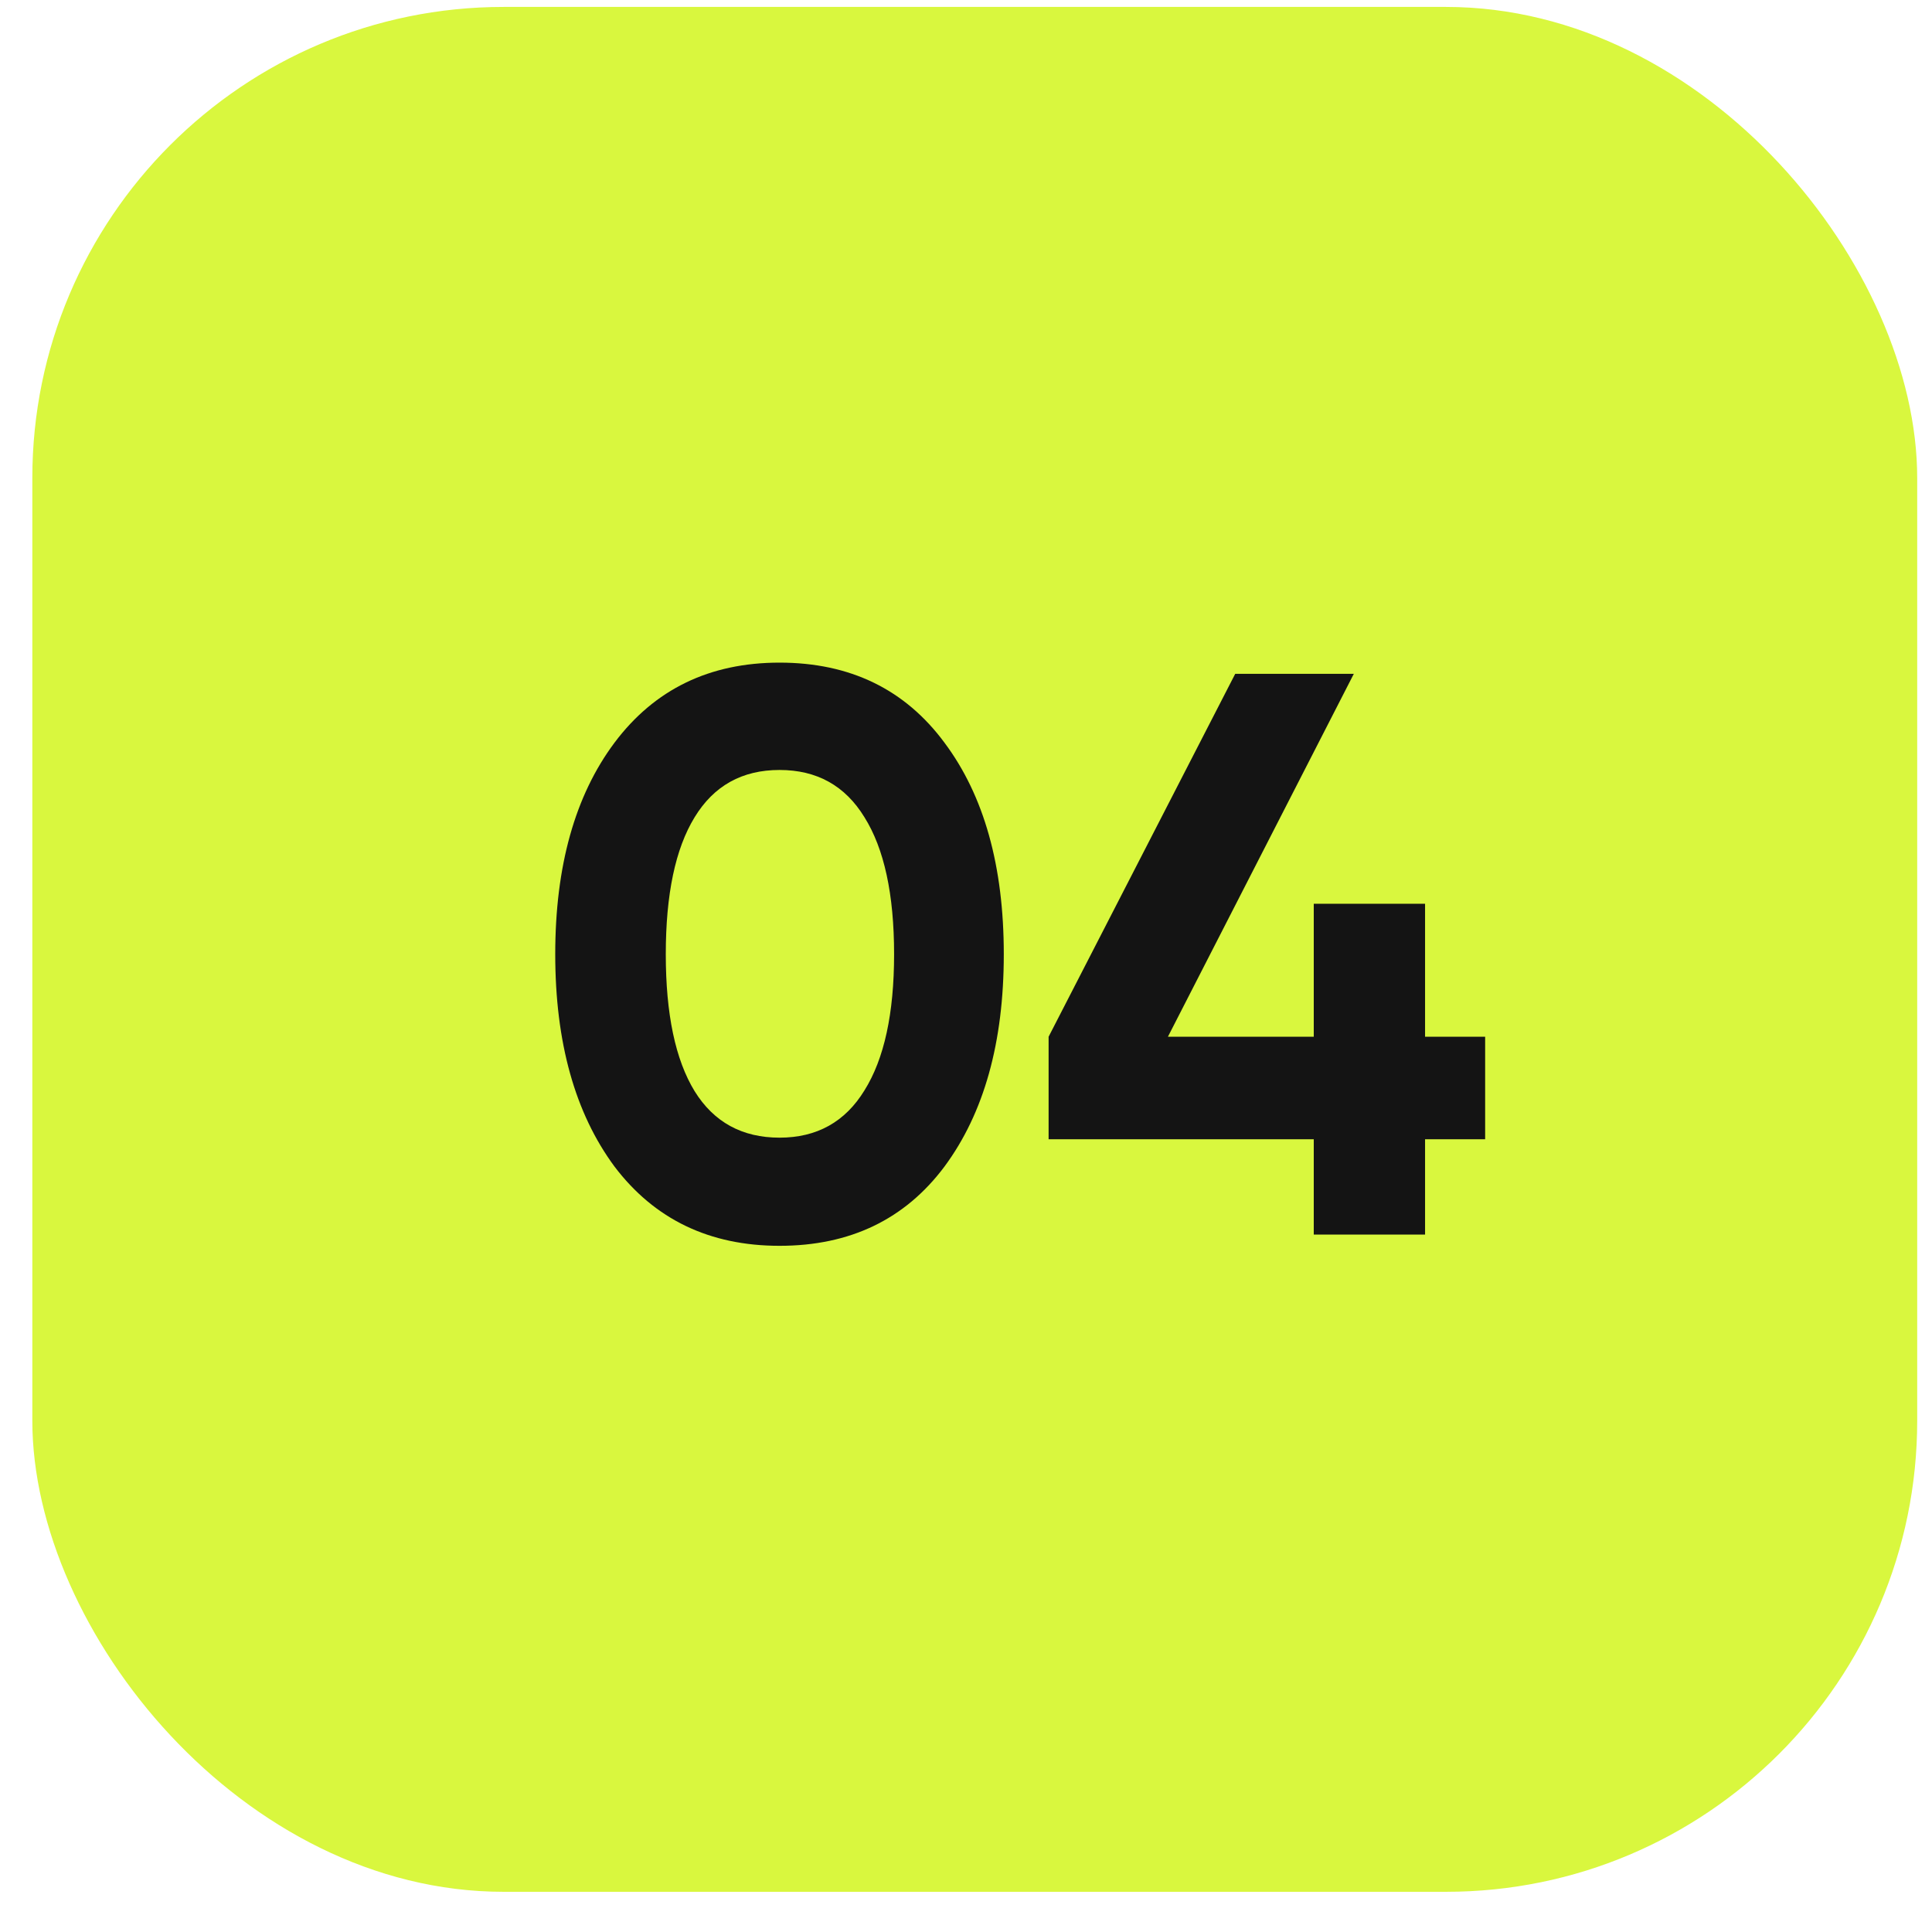 <?xml version="1.0" encoding="UTF-8"?> <svg xmlns="http://www.w3.org/2000/svg" width="41" height="41" viewBox="0 0 41 41" fill="none"><rect x="0.686" y="0.147" width="40" height="40" rx="10" fill="#D9F73E"></rect><path d="M16.543 26.438C15.058 26.438 13.89 25.877 13.04 24.755C12.202 23.621 11.783 22.12 11.783 20.25C11.783 18.38 12.202 16.884 13.04 15.762C13.89 14.628 15.058 14.062 16.543 14.062C18.038 14.062 19.206 14.628 20.044 15.762C20.883 16.884 21.302 18.38 21.302 20.25C21.302 22.12 20.883 23.621 20.044 24.755C19.206 25.877 18.038 26.438 16.543 26.438ZM14.741 23.157C15.149 23.814 15.749 24.143 16.543 24.143C17.336 24.143 17.936 23.808 18.345 23.14C18.764 22.471 18.974 21.508 18.974 20.25C18.974 18.98 18.764 18.011 18.345 17.343C17.936 16.674 17.336 16.34 16.543 16.34C15.749 16.34 15.149 16.674 14.741 17.343C14.332 18.011 14.129 18.98 14.129 20.25C14.129 21.519 14.332 22.488 14.741 23.157ZM31.517 22.001V24.177H30.242V26.2H27.88V24.177H22.253V22.001L26.213 14.3H28.73L24.785 22.001H27.88V19.179H30.242V22.001H31.517Z" fill="#141414"></path></svg> 